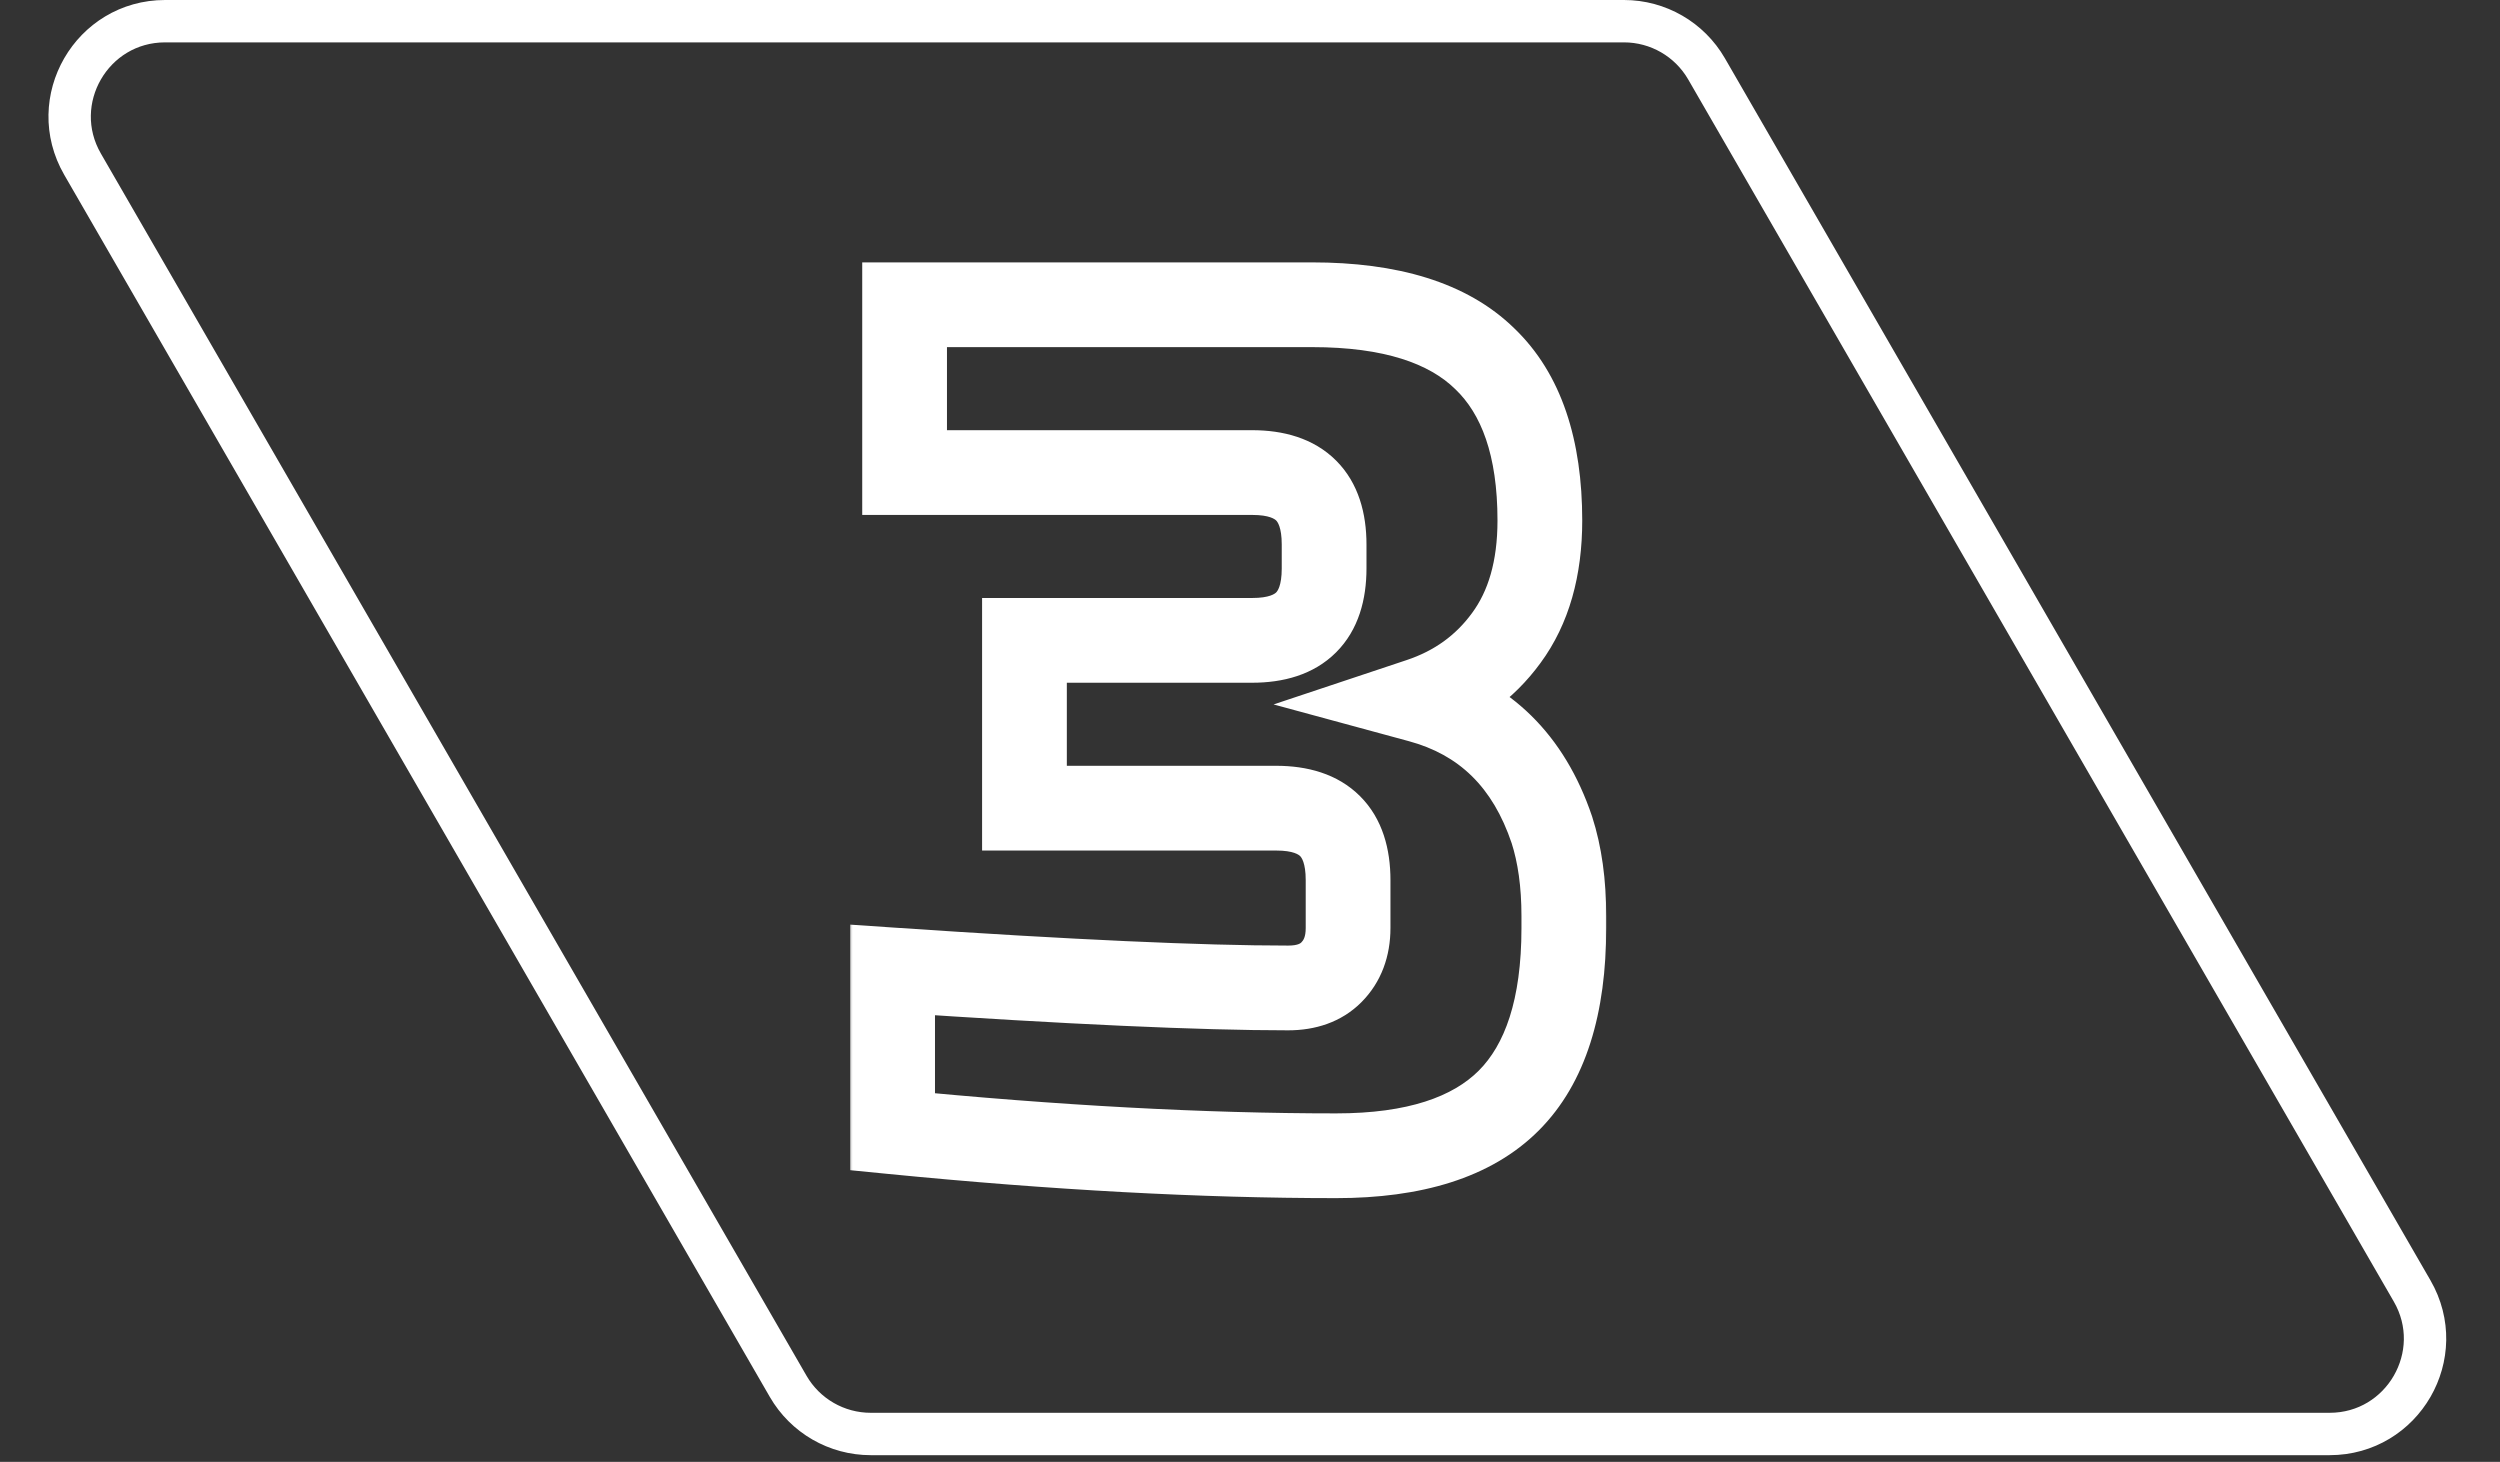 <?xml version="1.0" encoding="UTF-8"?> <svg xmlns="http://www.w3.org/2000/svg" width="236" height="138" viewBox="0 0 236 138" fill="none"><rect x="0" y="0" width="236" height="138" fill="#333333" stroke="none"/><path d="M227.706 121.868L161.098 6.5C159.49 3.715 156.519 2 153.304 2H15.588C8.66 2 4.33 9.5 7.794 15.5L74.402 130.868C76.01 133.653 78.981 135.368 82.196 135.368H219.912C226.84 135.368 231.17 127.868 227.706 121.868Z" stroke="white" stroke-width="4"></path><mask id="path-2-outside-1_2347_2168" maskUnits="userSpaceOnUse" x="80" y="23.973" width="72" height="90" fill="black"><rect fill="white" x="80" y="23.973" width="72" height="90"></rect><path d="M126.128 109.104C113.531 109.104 99.576 108.35 84.263 106.841V91.566C100.933 92.698 113.38 93.263 121.602 93.263C123.337 93.263 124.695 92.773 125.675 91.793C126.731 90.736 127.259 89.341 127.259 87.606V83.08C127.259 78.554 124.996 76.291 120.47 76.291H96.709V60.45H118.207C122.733 60.45 124.996 58.188 124.996 53.661V51.399C124.996 46.873 122.733 44.61 118.207 44.61H85.394V28.769H123.865C131.257 28.769 136.688 30.466 140.158 33.861C143.628 37.18 145.363 42.271 145.363 49.136C145.363 53.661 144.307 57.358 142.195 60.224C140.158 63.015 137.443 64.976 134.048 66.108C140.158 67.767 144.307 71.841 146.494 78.328C147.249 80.666 147.626 83.382 147.626 86.475V87.606C147.626 94.998 145.891 100.429 142.421 103.899C138.951 107.369 133.52 109.104 126.128 109.104Z"></path></mask><path d="M84.263 106.841H80.263V110.466L83.871 110.822L84.263 106.841ZM84.263 91.566L84.534 87.575L80.263 87.285V91.566H84.263ZM125.675 91.793L122.847 88.964L122.847 88.964L125.675 91.793ZM96.709 76.291H92.709V80.291H96.709V76.291ZM96.709 60.45V56.45H92.709V60.45H96.709ZM85.394 44.61H81.394V48.61H85.394V44.61ZM85.394 28.769V24.769H81.394V28.769H85.394ZM140.158 33.861L137.361 36.72L137.377 36.736L137.393 36.751L140.158 33.861ZM142.195 60.224L138.975 57.851L138.969 57.859L138.964 57.866L142.195 60.224ZM134.048 66.108L132.783 62.313L120.226 66.499L133 69.968L134.048 66.108ZM146.494 78.328L150.301 77.1L150.293 77.075L150.285 77.05L146.494 78.328ZM142.421 103.899L139.593 101.071V101.071L142.421 103.899ZM126.128 109.104V105.104C113.686 105.104 99.865 104.359 84.655 102.86L84.263 106.841L83.871 110.822C99.287 112.341 113.375 113.104 126.128 113.104V109.104ZM84.263 106.841H88.263V91.566H84.263H80.263V106.841H84.263ZM84.263 91.566L83.992 95.557C100.681 96.69 113.238 97.263 121.602 97.263V93.263V89.263C113.521 89.263 101.186 88.706 84.534 87.575L84.263 91.566ZM121.602 93.263V97.263C124.116 97.263 126.595 96.529 128.504 94.621L125.675 91.793L122.847 88.964C122.794 89.017 122.557 89.263 121.602 89.263V93.263ZM125.675 91.793L128.504 94.621C130.431 92.693 131.259 90.216 131.259 87.606H127.259H123.259C123.259 88.466 123.031 88.78 122.847 88.964L125.675 91.793ZM127.259 87.606H131.259V83.08H127.259H123.259V87.606H127.259ZM127.259 83.08H131.259C131.259 80.201 130.537 77.306 128.39 75.16C126.244 73.014 123.35 72.291 120.47 72.291V76.291V80.291C122.117 80.291 122.617 80.7 122.734 80.817C122.85 80.934 123.259 81.434 123.259 83.08H127.259ZM120.47 76.291V72.291H96.709V76.291V80.291H120.47V76.291ZM96.709 76.291H100.709V60.45H96.709H92.709V76.291H96.709ZM96.709 60.45V64.45H118.207V60.45V56.45H96.709V60.45ZM118.207 60.45V64.45C121.087 64.45 123.981 63.728 126.128 61.582C128.274 59.435 128.996 56.541 128.996 53.661H124.996H120.996C120.996 55.308 120.587 55.808 120.471 55.925C120.354 56.041 119.854 56.45 118.207 56.45V60.45ZM124.996 53.661H128.996V51.399H124.996H120.996V53.661H124.996ZM124.996 51.399H128.996C128.996 48.519 128.274 45.625 126.128 43.478C123.981 41.332 121.087 40.61 118.207 40.61V44.61V48.61C119.854 48.61 120.354 49.019 120.471 49.135C120.587 49.252 120.996 49.752 120.996 51.399H124.996ZM118.207 44.61V40.61H85.394V44.61V48.61H118.207V44.61ZM85.394 44.61H89.394V28.769H85.394H81.394V44.61H85.394ZM85.394 28.769V32.769H123.865V28.769V24.769H85.394V28.769ZM123.865 28.769V32.769C130.747 32.769 134.949 34.361 137.361 36.72L140.158 33.861L142.955 31.001C138.427 26.572 131.768 24.769 123.865 24.769V28.769ZM140.158 33.861L137.393 36.751C139.786 39.04 141.363 42.888 141.363 49.136H145.363H149.363C149.363 41.655 147.47 35.319 142.923 30.97L140.158 33.861ZM145.363 49.136H141.363C141.363 53.041 140.457 55.839 138.975 57.851L142.195 60.224L145.415 62.597C148.156 58.877 149.363 54.282 149.363 49.136H145.363ZM142.195 60.224L138.964 57.866C137.435 59.961 135.419 61.435 132.783 62.313L134.048 66.108L135.313 69.903C139.466 68.518 142.881 66.07 145.426 62.582L142.195 60.224ZM134.048 66.108L133 69.968C137.703 71.246 140.902 74.261 142.704 79.606L146.494 78.328L150.285 77.05C147.712 69.42 142.613 64.289 135.097 62.248L134.048 66.108ZM146.494 78.328L142.688 79.556C143.286 81.41 143.626 83.696 143.626 86.475H147.626H151.626C151.626 83.068 151.212 79.922 150.301 77.1L146.494 78.328ZM147.626 86.475H143.626V87.606H147.626H151.626V86.475H147.626ZM147.626 87.606H143.626C143.626 94.468 142.006 98.657 139.593 101.071L142.421 103.899L145.25 106.728C149.776 102.202 151.626 95.529 151.626 87.606H147.626ZM142.421 103.899L139.593 101.071C137.179 103.485 132.989 105.104 126.128 105.104V109.104V113.104C134.051 113.104 140.723 111.254 145.25 106.728L142.421 103.899Z" fill="white" mask="url(#path-2-outside-1_2347_2168)"></path></svg> 
